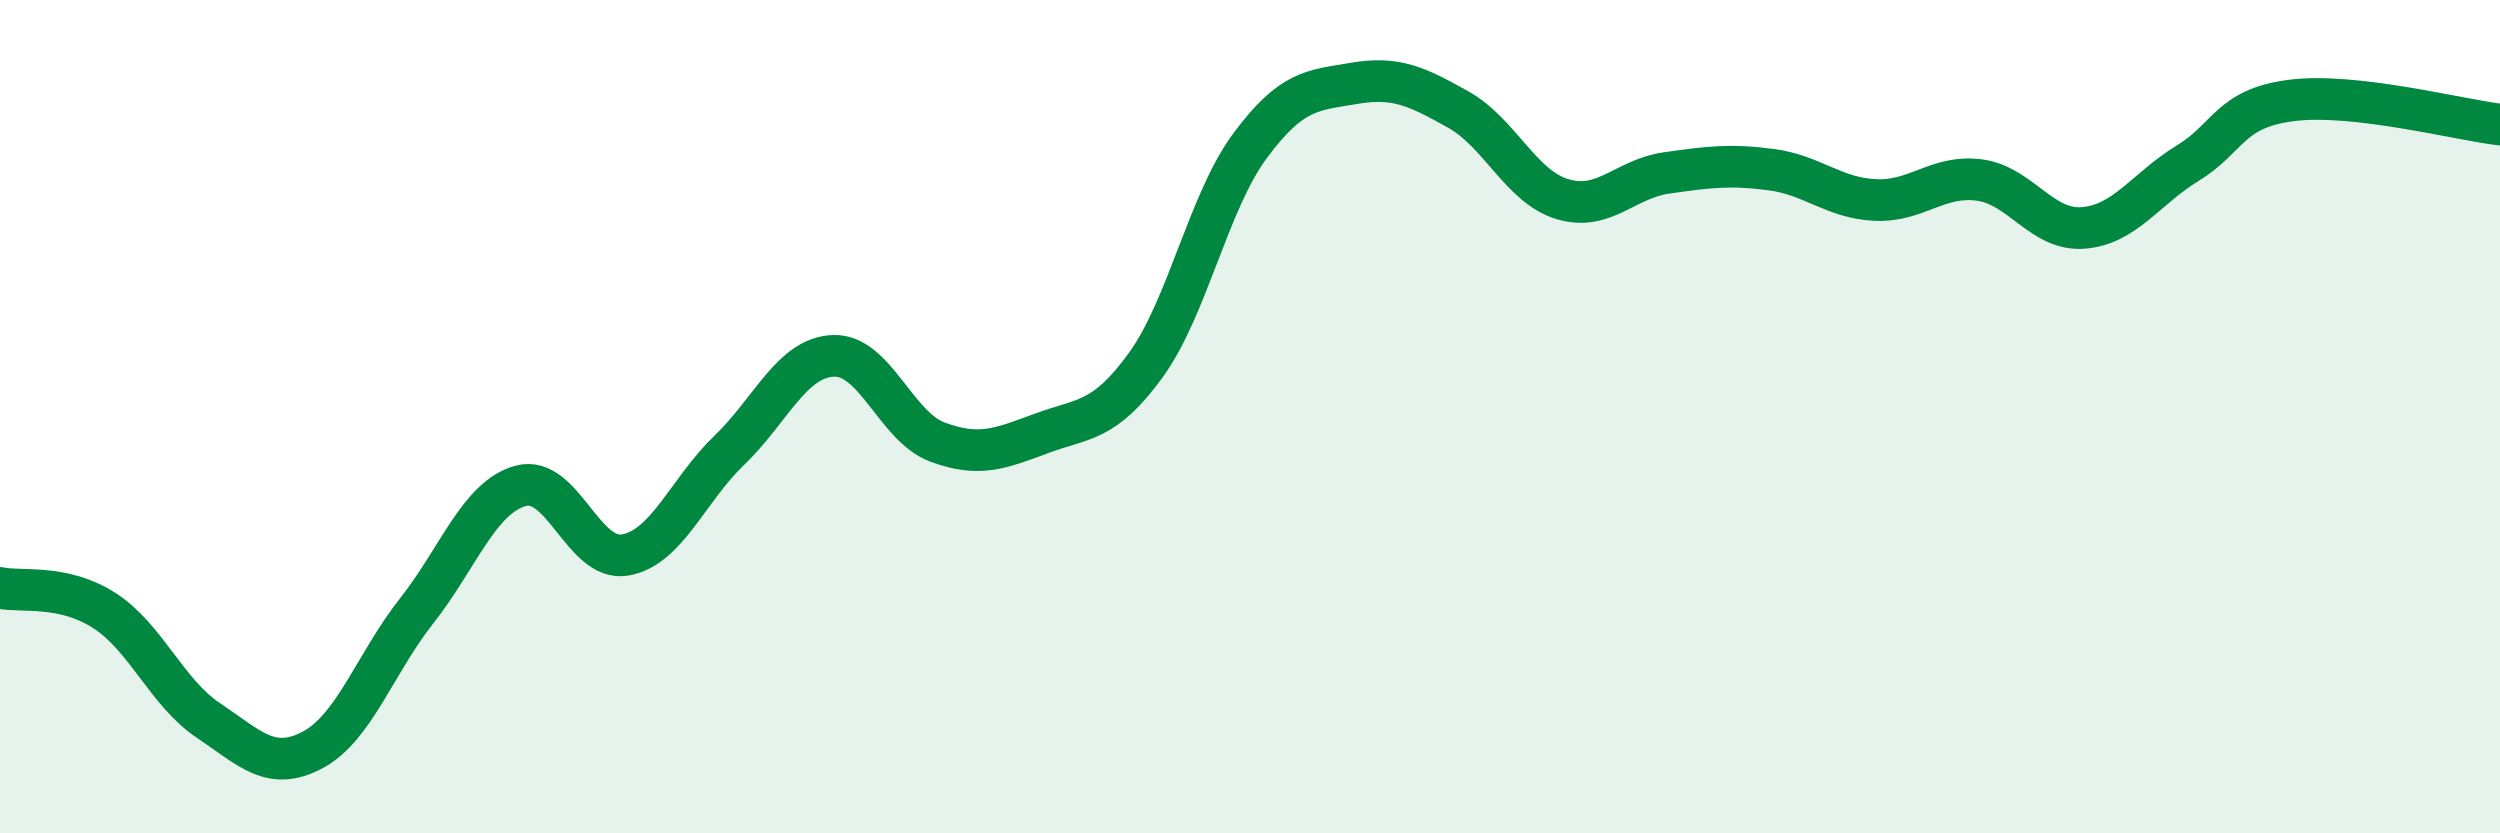 
    <svg width="60" height="20" viewBox="0 0 60 20" xmlns="http://www.w3.org/2000/svg">
      <path
        d="M 0,14.11 C 0.5,14.22 1.5,14.01 2.5,14.65 C 3.5,15.29 4,16.62 5,17.29 C 6,17.96 6.5,18.53 7.5,18 C 8.5,17.47 9,15.93 10,14.66 C 11,13.39 11.5,11.93 12.5,11.66 C 13.5,11.39 14,13.49 15,13.32 C 16,13.15 16.5,11.77 17.5,10.81 C 18.5,9.85 19,8.58 20,8.54 C 21,8.5 21.5,10.24 22.5,10.61 C 23.5,10.98 24,10.77 25,10.4 C 26,10.03 26.5,10.14 27.5,8.76 C 28.5,7.38 29,4.85 30,3.5 C 31,2.15 31.5,2.17 32.5,2 C 33.5,1.83 34,2.07 35,2.63 C 36,3.19 36.5,4.48 37.5,4.78 C 38.5,5.08 39,4.29 40,4.15 C 41,4.01 41.5,3.94 42.5,4.07 C 43.5,4.2 44,4.75 45,4.8 C 46,4.85 46.5,4.19 47.5,4.32 C 48.5,4.45 49,5.55 50,5.47 C 51,5.39 51.5,4.53 52.5,3.92 C 53.5,3.31 53.5,2.6 55,2.41 C 56.5,2.22 59,2.87 60,2.99L60 20L0 20Z"
        fill="#008740"
        opacity="0.1"
        stroke-linecap="round"
        stroke-linejoin="round"
      />
      <path
        d="M 0,14.11 C 0.5,14.22 1.5,14.01 2.5,14.65 C 3.5,15.29 4,16.62 5,17.29 C 6,17.96 6.5,18.53 7.5,18 C 8.5,17.47 9,15.93 10,14.66 C 11,13.39 11.5,11.93 12.5,11.66 C 13.5,11.39 14,13.49 15,13.32 C 16,13.15 16.5,11.77 17.5,10.81 C 18.5,9.85 19,8.58 20,8.54 C 21,8.5 21.5,10.24 22.5,10.61 C 23.5,10.98 24,10.77 25,10.4 C 26,10.03 26.5,10.14 27.5,8.76 C 28.5,7.38 29,4.85 30,3.5 C 31,2.15 31.5,2.17 32.5,2 C 33.5,1.83 34,2.07 35,2.63 C 36,3.19 36.5,4.48 37.5,4.78 C 38.5,5.08 39,4.29 40,4.15 C 41,4.01 41.5,3.94 42.5,4.07 C 43.5,4.2 44,4.75 45,4.8 C 46,4.85 46.5,4.19 47.5,4.32 C 48.5,4.45 49,5.55 50,5.47 C 51,5.39 51.5,4.53 52.5,3.92 C 53.5,3.31 53.5,2.6 55,2.41 C 56.5,2.22 59,2.87 60,2.99"
        stroke="#008740"
        stroke-width="1"
        fill="none"
        stroke-linecap="round"
        stroke-linejoin="round"
      />
    </svg>
  